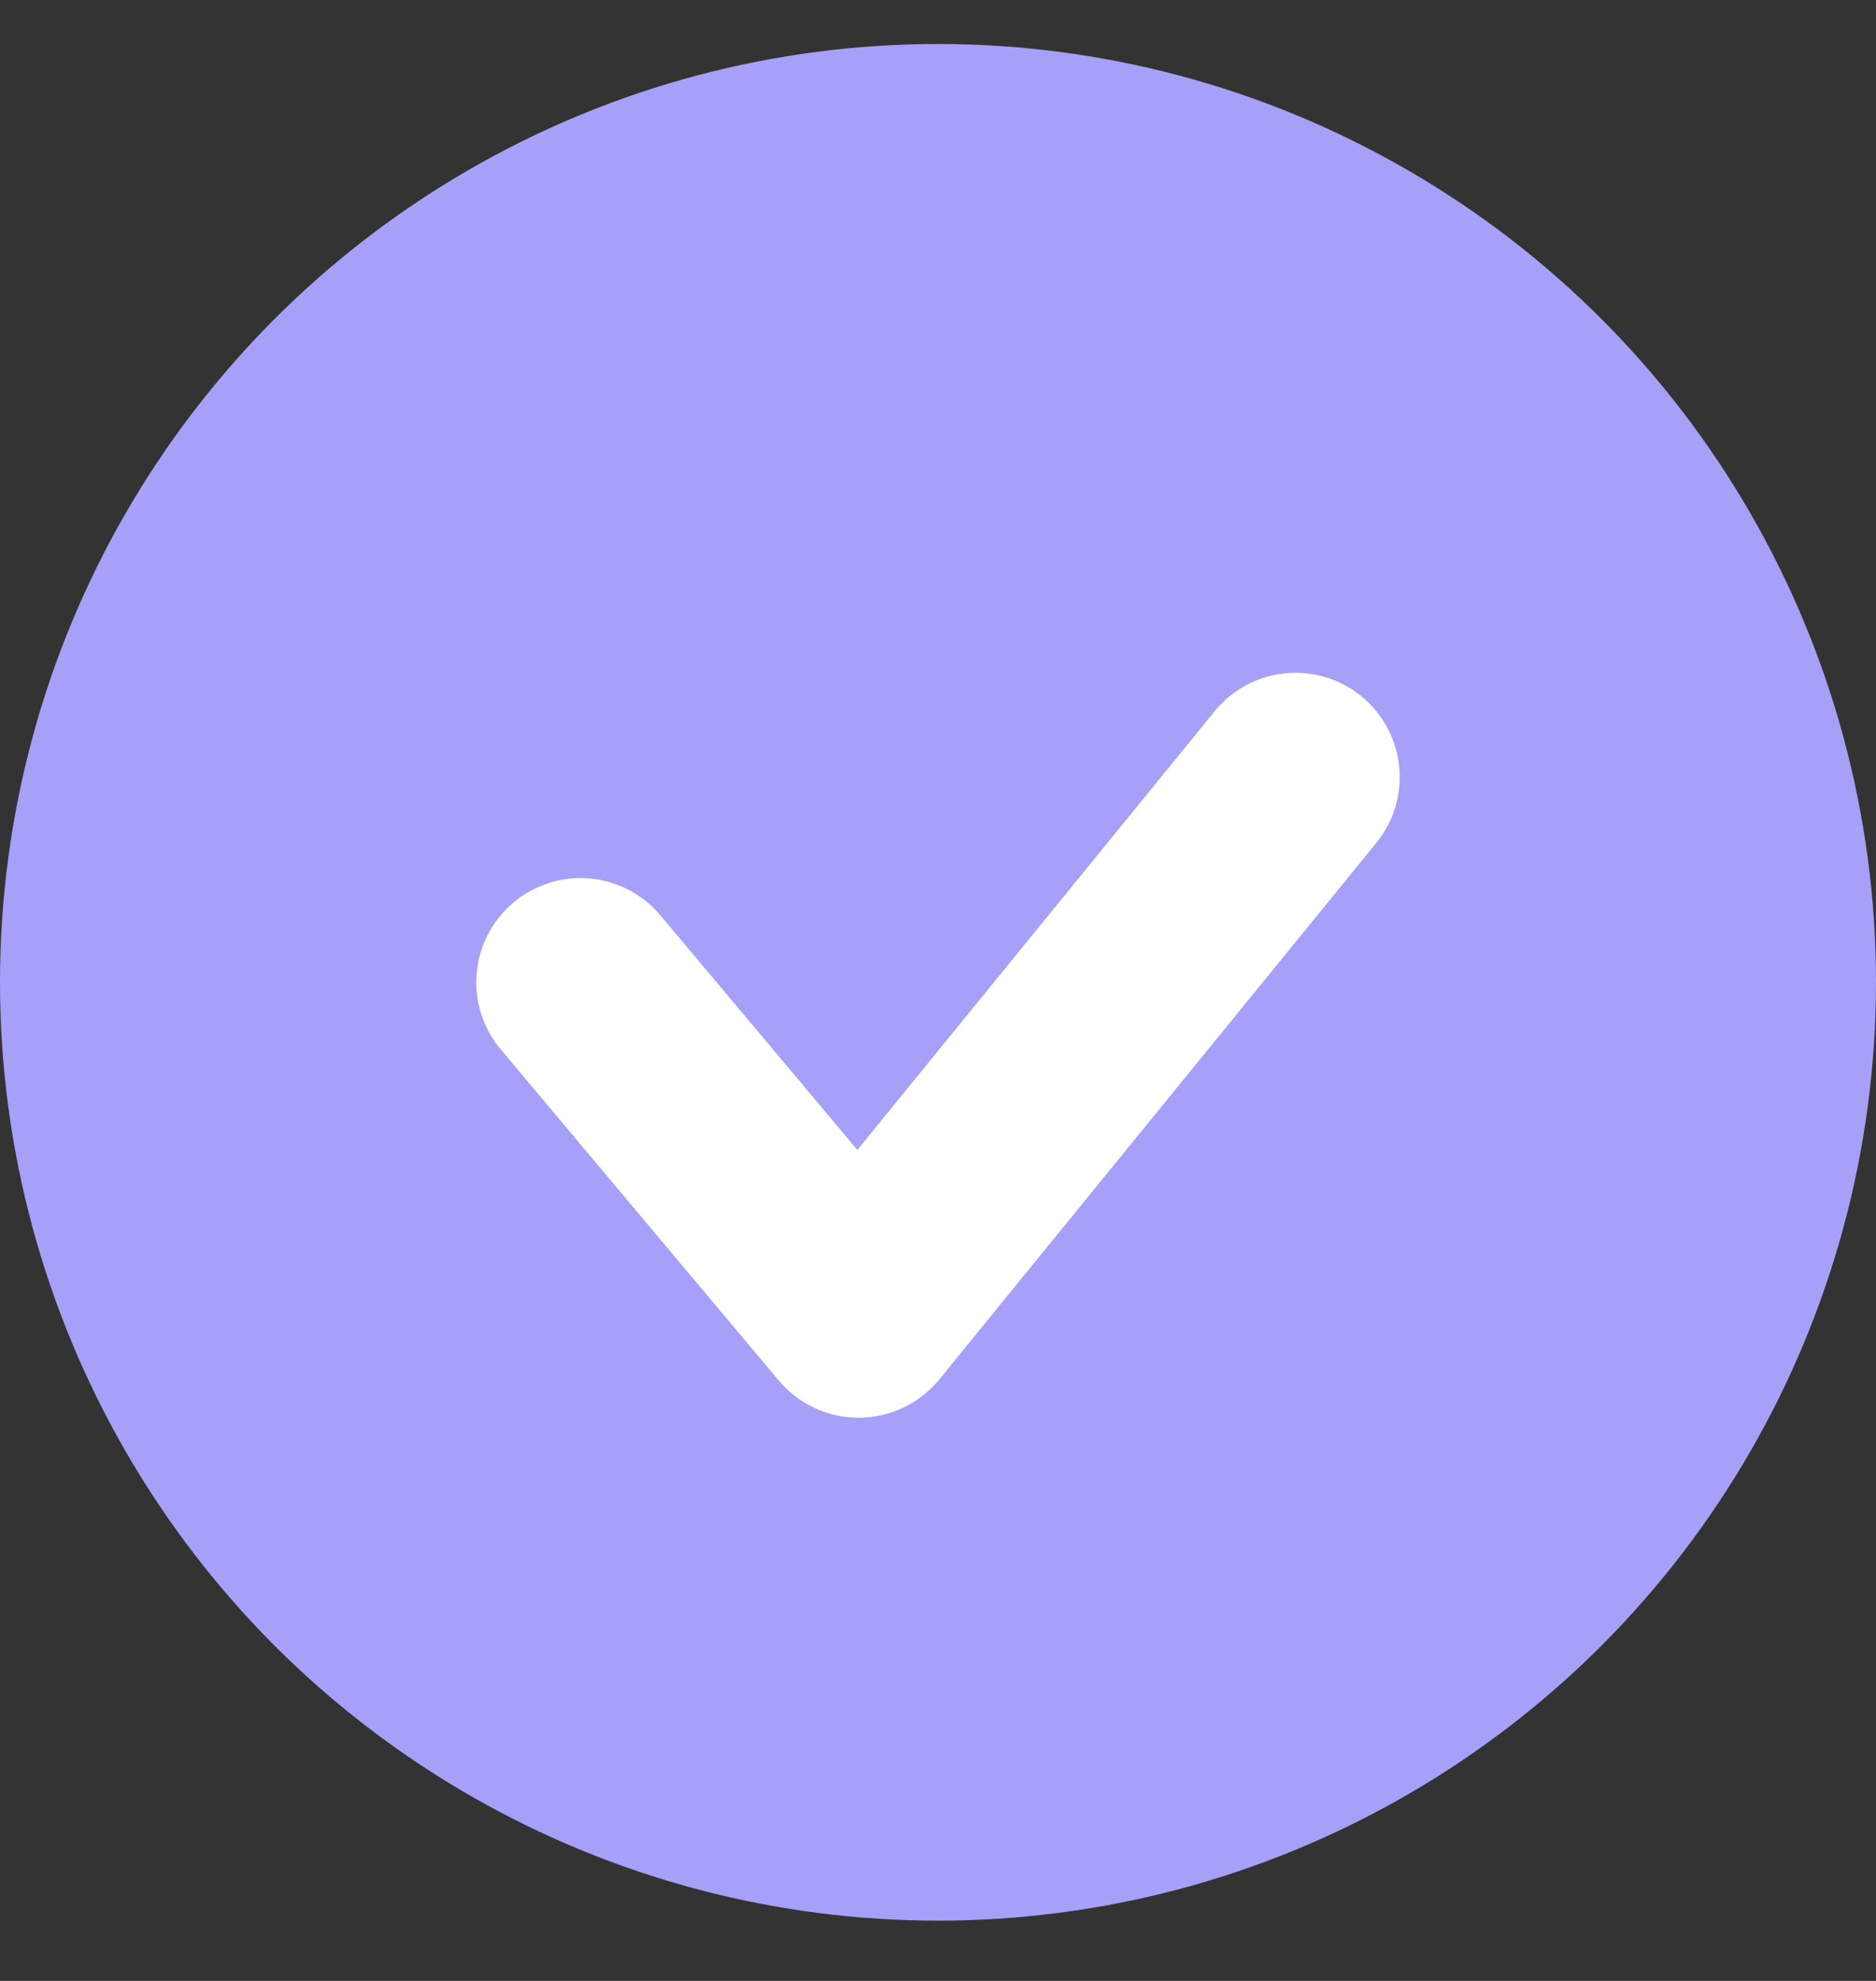 <?xml version="1.0" encoding="UTF-8"?> <svg xmlns="http://www.w3.org/2000/svg" width="18" height="19" viewBox="0 0 18 19" fill="none"><rect x="0" y="0" width="18" height="19" fill="#333333" stroke="none"/> <circle cx="9" cy="9.422" r="9" fill="#A6A0F8"></circle> <path d="M5.57 9.422L8.238 12.598L12.43 7.453" stroke="white" stroke-width="2" stroke-linecap="round" stroke-linejoin="round"></path> </svg> 